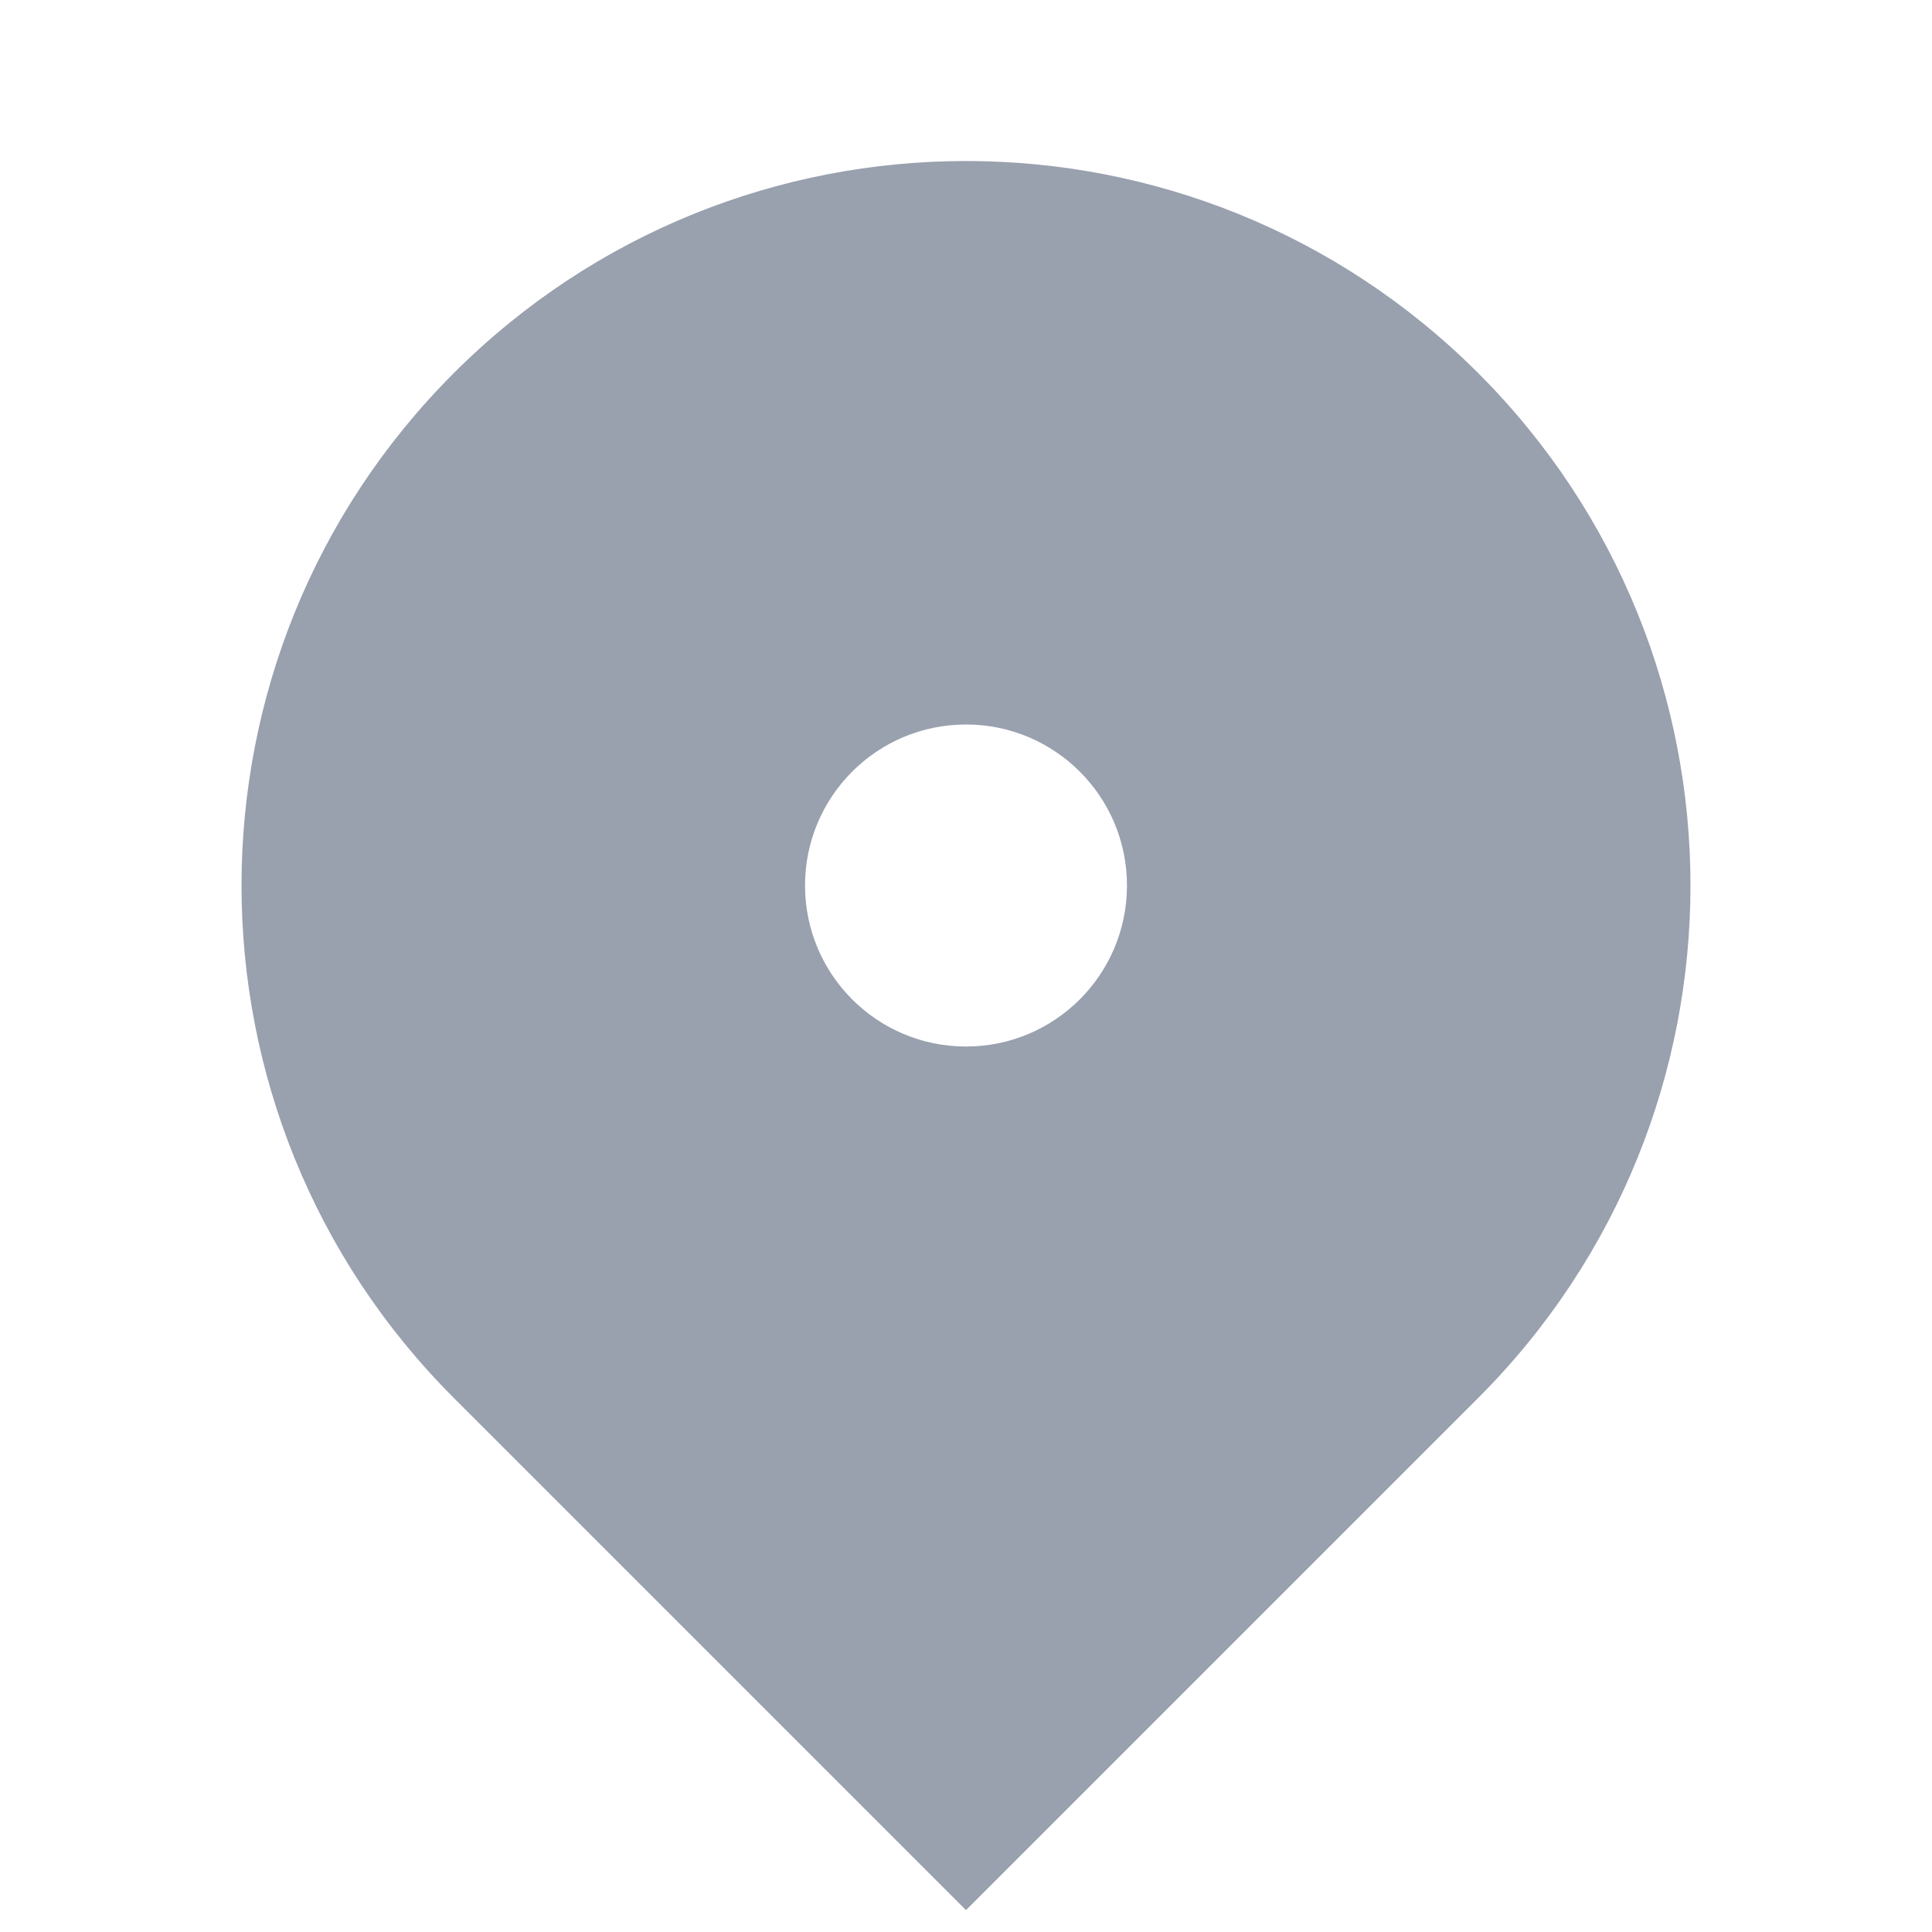 <svg width="22" height="22" viewBox="0 0 22 22" fill="none" xmlns="http://www.w3.org/2000/svg">
<path d="M16.834 15.917L11 21.751L5.166 15.917C1.945 12.695 1.945 7.472 5.166 4.25C8.388 1.028 13.612 1.028 16.834 4.25C20.055 7.472 20.055 12.695 16.834 15.917ZM11 11.917C12.013 11.917 12.833 11.096 12.833 10.083C12.833 9.071 12.013 8.25 11 8.25C9.987 8.25 9.167 9.071 9.167 10.083C9.167 11.096 9.987 11.917 11 11.917Z" fill="#99A0AE"/>
</svg>
